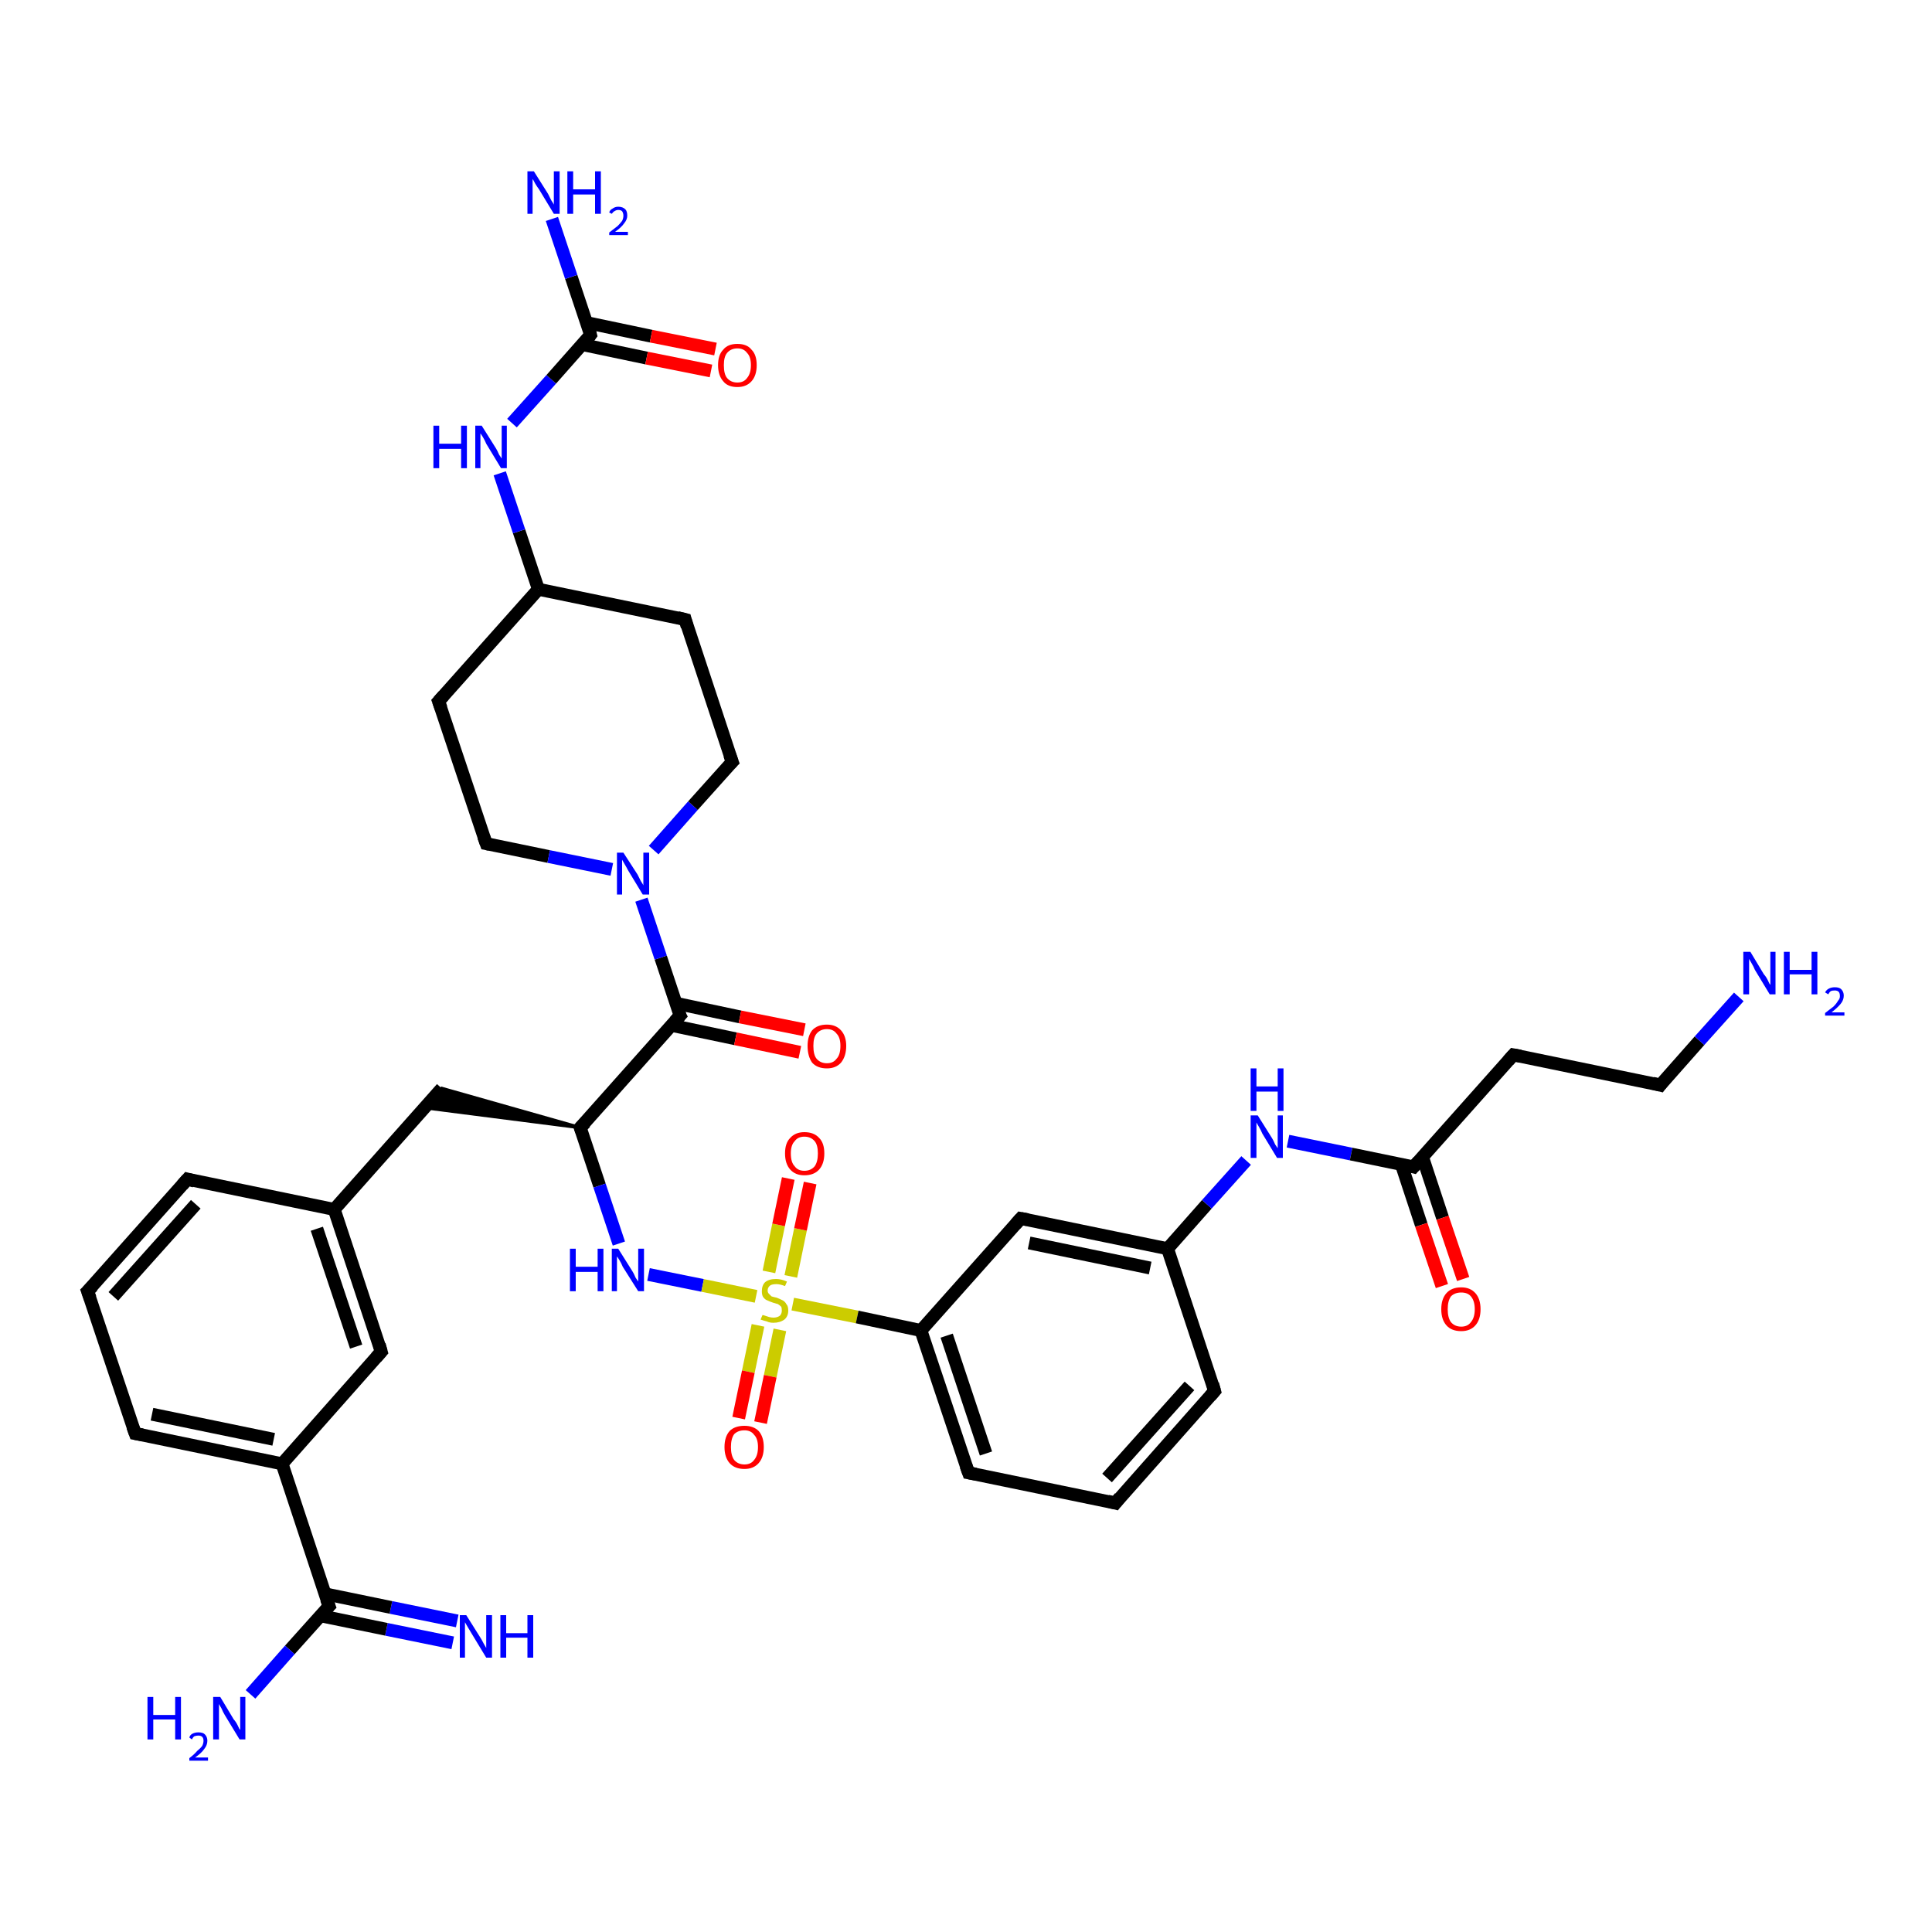 <?xml version='1.0' encoding='iso-8859-1'?>
<svg version='1.1' baseProfile='full'
              xmlns='http://www.w3.org/2000/svg'
                      xmlns:rdkit='http://www.rdkit.org/xml'
                      xmlns:xlink='http://www.w3.org/1999/xlink'
                  xml:space='preserve'
width='300px' height='300px' viewBox='0 0 300 300'>
<!-- END OF HEADER -->
<rect style='opacity:1.0;fill:#FFFFFF;stroke:none' width='300.0' height='300.0' x='0.0' y='0.0'> </rect>
<path class='bond-0 atom-0 atom-1' d='M 70.3,255.1 L 60.0,253.0' style='fill:none;fill-rule:evenodd;stroke:#0000FF;stroke-width:2.0px;stroke-linecap:butt;stroke-linejoin:miter;stroke-opacity:1' />
<path class='bond-0 atom-0 atom-1' d='M 60.0,253.0 L 49.8,250.9' style='fill:none;fill-rule:evenodd;stroke:#000000;stroke-width:2.0px;stroke-linecap:butt;stroke-linejoin:miter;stroke-opacity:1' />
<path class='bond-0 atom-0 atom-1' d='M 71.0,251.7 L 60.7,249.6' style='fill:none;fill-rule:evenodd;stroke:#0000FF;stroke-width:2.0px;stroke-linecap:butt;stroke-linejoin:miter;stroke-opacity:1' />
<path class='bond-0 atom-0 atom-1' d='M 60.7,249.6 L 50.5,247.5' style='fill:none;fill-rule:evenodd;stroke:#000000;stroke-width:2.0px;stroke-linecap:butt;stroke-linejoin:miter;stroke-opacity:1' />
<path class='bond-1 atom-1 atom-2' d='M 51.1,249.4 L 45.0,256.2' style='fill:none;fill-rule:evenodd;stroke:#000000;stroke-width:2.0px;stroke-linecap:butt;stroke-linejoin:miter;stroke-opacity:1' />
<path class='bond-1 atom-1 atom-2' d='M 45.0,256.2 L 38.9,263.1' style='fill:none;fill-rule:evenodd;stroke:#0000FF;stroke-width:2.0px;stroke-linecap:butt;stroke-linejoin:miter;stroke-opacity:1' />
<path class='bond-2 atom-1 atom-3' d='M 51.1,249.4 L 43.8,227.3' style='fill:none;fill-rule:evenodd;stroke:#000000;stroke-width:2.0px;stroke-linecap:butt;stroke-linejoin:miter;stroke-opacity:1' />
<path class='bond-3 atom-3 atom-4' d='M 43.8,227.3 L 21.0,222.6' style='fill:none;fill-rule:evenodd;stroke:#000000;stroke-width:2.0px;stroke-linecap:butt;stroke-linejoin:miter;stroke-opacity:1' />
<path class='bond-3 atom-3 atom-4' d='M 42.5,223.5 L 23.6,219.6' style='fill:none;fill-rule:evenodd;stroke:#000000;stroke-width:2.0px;stroke-linecap:butt;stroke-linejoin:miter;stroke-opacity:1' />
<path class='bond-4 atom-4 atom-5' d='M 21.0,222.6 L 13.6,200.5' style='fill:none;fill-rule:evenodd;stroke:#000000;stroke-width:2.0px;stroke-linecap:butt;stroke-linejoin:miter;stroke-opacity:1' />
<path class='bond-5 atom-5 atom-6' d='M 13.6,200.5 L 29.1,183.1' style='fill:none;fill-rule:evenodd;stroke:#000000;stroke-width:2.0px;stroke-linecap:butt;stroke-linejoin:miter;stroke-opacity:1' />
<path class='bond-5 atom-5 atom-6' d='M 17.6,201.3 L 30.4,187.0' style='fill:none;fill-rule:evenodd;stroke:#000000;stroke-width:2.0px;stroke-linecap:butt;stroke-linejoin:miter;stroke-opacity:1' />
<path class='bond-6 atom-6 atom-7' d='M 29.1,183.1 L 51.9,187.8' style='fill:none;fill-rule:evenodd;stroke:#000000;stroke-width:2.0px;stroke-linecap:butt;stroke-linejoin:miter;stroke-opacity:1' />
<path class='bond-7 atom-7 atom-8' d='M 51.9,187.8 L 68.6,169.0' style='fill:none;fill-rule:evenodd;stroke:#000000;stroke-width:2.0px;stroke-linecap:butt;stroke-linejoin:miter;stroke-opacity:1' />
<path class='bond-8 atom-9 atom-8' d='M 90.1,175.1 L 65.9,172.0 L 68.6,169.0 Z' style='fill:#000000;fill-rule:evenodd;fill-opacity:1;stroke:#000000;stroke-width:0.5px;stroke-linecap:butt;stroke-linejoin:miter;stroke-opacity:1;' />
<path class='bond-9 atom-9 atom-10' d='M 90.1,175.1 L 93.1,184.1' style='fill:none;fill-rule:evenodd;stroke:#000000;stroke-width:2.0px;stroke-linecap:butt;stroke-linejoin:miter;stroke-opacity:1' />
<path class='bond-9 atom-9 atom-10' d='M 93.1,184.1 L 96.1,193.1' style='fill:none;fill-rule:evenodd;stroke:#0000FF;stroke-width:2.0px;stroke-linecap:butt;stroke-linejoin:miter;stroke-opacity:1' />
<path class='bond-10 atom-10 atom-11' d='M 100.7,197.9 L 109.1,199.6' style='fill:none;fill-rule:evenodd;stroke:#0000FF;stroke-width:2.0px;stroke-linecap:butt;stroke-linejoin:miter;stroke-opacity:1' />
<path class='bond-10 atom-10 atom-11' d='M 109.1,199.6 L 117.4,201.3' style='fill:none;fill-rule:evenodd;stroke:#CCCC00;stroke-width:2.0px;stroke-linecap:butt;stroke-linejoin:miter;stroke-opacity:1' />
<path class='bond-11 atom-11 atom-12' d='M 122.8,198.2 L 124.3,190.9' style='fill:none;fill-rule:evenodd;stroke:#CCCC00;stroke-width:2.0px;stroke-linecap:butt;stroke-linejoin:miter;stroke-opacity:1' />
<path class='bond-11 atom-11 atom-12' d='M 124.3,190.9 L 125.8,183.7' style='fill:none;fill-rule:evenodd;stroke:#FF0000;stroke-width:2.0px;stroke-linecap:butt;stroke-linejoin:miter;stroke-opacity:1' />
<path class='bond-11 atom-11 atom-12' d='M 119.4,197.5 L 120.9,190.2' style='fill:none;fill-rule:evenodd;stroke:#CCCC00;stroke-width:2.0px;stroke-linecap:butt;stroke-linejoin:miter;stroke-opacity:1' />
<path class='bond-11 atom-11 atom-12' d='M 120.9,190.2 L 122.4,183.0' style='fill:none;fill-rule:evenodd;stroke:#FF0000;stroke-width:2.0px;stroke-linecap:butt;stroke-linejoin:miter;stroke-opacity:1' />
<path class='bond-12 atom-11 atom-13' d='M 117.7,205.8 L 116.2,213.0' style='fill:none;fill-rule:evenodd;stroke:#CCCC00;stroke-width:2.0px;stroke-linecap:butt;stroke-linejoin:miter;stroke-opacity:1' />
<path class='bond-12 atom-11 atom-13' d='M 116.2,213.0 L 114.7,220.2' style='fill:none;fill-rule:evenodd;stroke:#FF0000;stroke-width:2.0px;stroke-linecap:butt;stroke-linejoin:miter;stroke-opacity:1' />
<path class='bond-12 atom-11 atom-13' d='M 121.1,206.5 L 119.6,213.7' style='fill:none;fill-rule:evenodd;stroke:#CCCC00;stroke-width:2.0px;stroke-linecap:butt;stroke-linejoin:miter;stroke-opacity:1' />
<path class='bond-12 atom-11 atom-13' d='M 119.6,213.7 L 118.1,220.9' style='fill:none;fill-rule:evenodd;stroke:#FF0000;stroke-width:2.0px;stroke-linecap:butt;stroke-linejoin:miter;stroke-opacity:1' />
<path class='bond-13 atom-11 atom-14' d='M 123.1,202.5 L 133.1,204.5' style='fill:none;fill-rule:evenodd;stroke:#CCCC00;stroke-width:2.0px;stroke-linecap:butt;stroke-linejoin:miter;stroke-opacity:1' />
<path class='bond-13 atom-11 atom-14' d='M 133.1,204.5 L 143.0,206.6' style='fill:none;fill-rule:evenodd;stroke:#000000;stroke-width:2.0px;stroke-linecap:butt;stroke-linejoin:miter;stroke-opacity:1' />
<path class='bond-14 atom-14 atom-15' d='M 143.0,206.6 L 150.4,228.7' style='fill:none;fill-rule:evenodd;stroke:#000000;stroke-width:2.0px;stroke-linecap:butt;stroke-linejoin:miter;stroke-opacity:1' />
<path class='bond-14 atom-14 atom-15' d='M 147.0,207.4 L 153.1,225.7' style='fill:none;fill-rule:evenodd;stroke:#000000;stroke-width:2.0px;stroke-linecap:butt;stroke-linejoin:miter;stroke-opacity:1' />
<path class='bond-15 atom-15 atom-16' d='M 150.4,228.7 L 173.2,233.4' style='fill:none;fill-rule:evenodd;stroke:#000000;stroke-width:2.0px;stroke-linecap:butt;stroke-linejoin:miter;stroke-opacity:1' />
<path class='bond-16 atom-16 atom-17' d='M 173.2,233.4 L 188.6,216.0' style='fill:none;fill-rule:evenodd;stroke:#000000;stroke-width:2.0px;stroke-linecap:butt;stroke-linejoin:miter;stroke-opacity:1' />
<path class='bond-16 atom-16 atom-17' d='M 171.9,229.5 L 184.7,215.2' style='fill:none;fill-rule:evenodd;stroke:#000000;stroke-width:2.0px;stroke-linecap:butt;stroke-linejoin:miter;stroke-opacity:1' />
<path class='bond-17 atom-17 atom-18' d='M 188.6,216.0 L 181.3,193.9' style='fill:none;fill-rule:evenodd;stroke:#000000;stroke-width:2.0px;stroke-linecap:butt;stroke-linejoin:miter;stroke-opacity:1' />
<path class='bond-18 atom-18 atom-19' d='M 181.3,193.9 L 187.4,187.0' style='fill:none;fill-rule:evenodd;stroke:#000000;stroke-width:2.0px;stroke-linecap:butt;stroke-linejoin:miter;stroke-opacity:1' />
<path class='bond-18 atom-18 atom-19' d='M 187.4,187.0 L 193.5,180.2' style='fill:none;fill-rule:evenodd;stroke:#0000FF;stroke-width:2.0px;stroke-linecap:butt;stroke-linejoin:miter;stroke-opacity:1' />
<path class='bond-19 atom-19 atom-20' d='M 200.0,177.2 L 209.8,179.2' style='fill:none;fill-rule:evenodd;stroke:#0000FF;stroke-width:2.0px;stroke-linecap:butt;stroke-linejoin:miter;stroke-opacity:1' />
<path class='bond-19 atom-19 atom-20' d='M 209.8,179.2 L 219.5,181.2' style='fill:none;fill-rule:evenodd;stroke:#000000;stroke-width:2.0px;stroke-linecap:butt;stroke-linejoin:miter;stroke-opacity:1' />
<path class='bond-20 atom-20 atom-21' d='M 217.6,180.8 L 220.7,190.2' style='fill:none;fill-rule:evenodd;stroke:#000000;stroke-width:2.0px;stroke-linecap:butt;stroke-linejoin:miter;stroke-opacity:1' />
<path class='bond-20 atom-20 atom-21' d='M 220.7,190.2 L 223.9,199.7' style='fill:none;fill-rule:evenodd;stroke:#FF0000;stroke-width:2.0px;stroke-linecap:butt;stroke-linejoin:miter;stroke-opacity:1' />
<path class='bond-20 atom-20 atom-21' d='M 220.9,179.7 L 224.0,189.1' style='fill:none;fill-rule:evenodd;stroke:#000000;stroke-width:2.0px;stroke-linecap:butt;stroke-linejoin:miter;stroke-opacity:1' />
<path class='bond-20 atom-20 atom-21' d='M 224.0,189.1 L 227.2,198.6' style='fill:none;fill-rule:evenodd;stroke:#FF0000;stroke-width:2.0px;stroke-linecap:butt;stroke-linejoin:miter;stroke-opacity:1' />
<path class='bond-21 atom-20 atom-22' d='M 219.5,181.2 L 235.0,163.8' style='fill:none;fill-rule:evenodd;stroke:#000000;stroke-width:2.0px;stroke-linecap:butt;stroke-linejoin:miter;stroke-opacity:1' />
<path class='bond-22 atom-22 atom-23' d='M 235.0,163.8 L 257.8,168.5' style='fill:none;fill-rule:evenodd;stroke:#000000;stroke-width:2.0px;stroke-linecap:butt;stroke-linejoin:miter;stroke-opacity:1' />
<path class='bond-23 atom-23 atom-24' d='M 257.8,168.5 L 263.9,161.6' style='fill:none;fill-rule:evenodd;stroke:#000000;stroke-width:2.0px;stroke-linecap:butt;stroke-linejoin:miter;stroke-opacity:1' />
<path class='bond-23 atom-23 atom-24' d='M 263.9,161.6 L 270.0,154.8' style='fill:none;fill-rule:evenodd;stroke:#0000FF;stroke-width:2.0px;stroke-linecap:butt;stroke-linejoin:miter;stroke-opacity:1' />
<path class='bond-24 atom-18 atom-25' d='M 181.3,193.9 L 158.5,189.2' style='fill:none;fill-rule:evenodd;stroke:#000000;stroke-width:2.0px;stroke-linecap:butt;stroke-linejoin:miter;stroke-opacity:1' />
<path class='bond-24 atom-18 atom-25' d='M 178.6,196.9 L 159.8,193.0' style='fill:none;fill-rule:evenodd;stroke:#000000;stroke-width:2.0px;stroke-linecap:butt;stroke-linejoin:miter;stroke-opacity:1' />
<path class='bond-25 atom-9 atom-26' d='M 90.1,175.1 L 105.6,157.7' style='fill:none;fill-rule:evenodd;stroke:#000000;stroke-width:2.0px;stroke-linecap:butt;stroke-linejoin:miter;stroke-opacity:1' />
<path class='bond-26 atom-26 atom-27' d='M 104.2,159.2 L 114.2,161.3' style='fill:none;fill-rule:evenodd;stroke:#000000;stroke-width:2.0px;stroke-linecap:butt;stroke-linejoin:miter;stroke-opacity:1' />
<path class='bond-26 atom-26 atom-27' d='M 114.2,161.3 L 124.2,163.4' style='fill:none;fill-rule:evenodd;stroke:#FF0000;stroke-width:2.0px;stroke-linecap:butt;stroke-linejoin:miter;stroke-opacity:1' />
<path class='bond-26 atom-26 atom-27' d='M 105.0,155.8 L 114.9,157.9' style='fill:none;fill-rule:evenodd;stroke:#000000;stroke-width:2.0px;stroke-linecap:butt;stroke-linejoin:miter;stroke-opacity:1' />
<path class='bond-26 atom-26 atom-27' d='M 114.9,157.9 L 124.9,159.9' style='fill:none;fill-rule:evenodd;stroke:#FF0000;stroke-width:2.0px;stroke-linecap:butt;stroke-linejoin:miter;stroke-opacity:1' />
<path class='bond-27 atom-26 atom-28' d='M 105.6,157.7 L 102.6,148.7' style='fill:none;fill-rule:evenodd;stroke:#000000;stroke-width:2.0px;stroke-linecap:butt;stroke-linejoin:miter;stroke-opacity:1' />
<path class='bond-27 atom-26 atom-28' d='M 102.6,148.7 L 99.6,139.7' style='fill:none;fill-rule:evenodd;stroke:#0000FF;stroke-width:2.0px;stroke-linecap:butt;stroke-linejoin:miter;stroke-opacity:1' />
<path class='bond-28 atom-28 atom-29' d='M 101.5,132.0 L 107.6,125.1' style='fill:none;fill-rule:evenodd;stroke:#0000FF;stroke-width:2.0px;stroke-linecap:butt;stroke-linejoin:miter;stroke-opacity:1' />
<path class='bond-28 atom-28 atom-29' d='M 107.6,125.1 L 113.7,118.3' style='fill:none;fill-rule:evenodd;stroke:#000000;stroke-width:2.0px;stroke-linecap:butt;stroke-linejoin:miter;stroke-opacity:1' />
<path class='bond-29 atom-29 atom-30' d='M 113.7,118.3 L 106.4,96.2' style='fill:none;fill-rule:evenodd;stroke:#000000;stroke-width:2.0px;stroke-linecap:butt;stroke-linejoin:miter;stroke-opacity:1' />
<path class='bond-30 atom-30 atom-31' d='M 106.4,96.2 L 83.6,91.5' style='fill:none;fill-rule:evenodd;stroke:#000000;stroke-width:2.0px;stroke-linecap:butt;stroke-linejoin:miter;stroke-opacity:1' />
<path class='bond-31 atom-31 atom-32' d='M 83.6,91.5 L 80.6,82.5' style='fill:none;fill-rule:evenodd;stroke:#000000;stroke-width:2.0px;stroke-linecap:butt;stroke-linejoin:miter;stroke-opacity:1' />
<path class='bond-31 atom-31 atom-32' d='M 80.6,82.5 L 77.6,73.5' style='fill:none;fill-rule:evenodd;stroke:#0000FF;stroke-width:2.0px;stroke-linecap:butt;stroke-linejoin:miter;stroke-opacity:1' />
<path class='bond-32 atom-32 atom-33' d='M 79.5,65.7 L 85.6,58.9' style='fill:none;fill-rule:evenodd;stroke:#0000FF;stroke-width:2.0px;stroke-linecap:butt;stroke-linejoin:miter;stroke-opacity:1' />
<path class='bond-32 atom-32 atom-33' d='M 85.6,58.9 L 91.7,52.0' style='fill:none;fill-rule:evenodd;stroke:#000000;stroke-width:2.0px;stroke-linecap:butt;stroke-linejoin:miter;stroke-opacity:1' />
<path class='bond-33 atom-33 atom-34' d='M 91.7,52.0 L 88.7,43.0' style='fill:none;fill-rule:evenodd;stroke:#000000;stroke-width:2.0px;stroke-linecap:butt;stroke-linejoin:miter;stroke-opacity:1' />
<path class='bond-33 atom-33 atom-34' d='M 88.7,43.0 L 85.7,34.0' style='fill:none;fill-rule:evenodd;stroke:#0000FF;stroke-width:2.0px;stroke-linecap:butt;stroke-linejoin:miter;stroke-opacity:1' />
<path class='bond-34 atom-33 atom-35' d='M 90.4,53.5 L 100.4,55.6' style='fill:none;fill-rule:evenodd;stroke:#000000;stroke-width:2.0px;stroke-linecap:butt;stroke-linejoin:miter;stroke-opacity:1' />
<path class='bond-34 atom-33 atom-35' d='M 100.4,55.6 L 110.4,57.6' style='fill:none;fill-rule:evenodd;stroke:#FF0000;stroke-width:2.0px;stroke-linecap:butt;stroke-linejoin:miter;stroke-opacity:1' />
<path class='bond-34 atom-33 atom-35' d='M 91.1,50.1 L 101.1,52.2' style='fill:none;fill-rule:evenodd;stroke:#000000;stroke-width:2.0px;stroke-linecap:butt;stroke-linejoin:miter;stroke-opacity:1' />
<path class='bond-34 atom-33 atom-35' d='M 101.1,52.2 L 111.1,54.2' style='fill:none;fill-rule:evenodd;stroke:#FF0000;stroke-width:2.0px;stroke-linecap:butt;stroke-linejoin:miter;stroke-opacity:1' />
<path class='bond-35 atom-31 atom-36' d='M 83.6,91.5 L 68.1,108.9' style='fill:none;fill-rule:evenodd;stroke:#000000;stroke-width:2.0px;stroke-linecap:butt;stroke-linejoin:miter;stroke-opacity:1' />
<path class='bond-36 atom-36 atom-37' d='M 68.1,108.9 L 75.5,131.0' style='fill:none;fill-rule:evenodd;stroke:#000000;stroke-width:2.0px;stroke-linecap:butt;stroke-linejoin:miter;stroke-opacity:1' />
<path class='bond-37 atom-7 atom-38' d='M 51.9,187.8 L 59.2,209.9' style='fill:none;fill-rule:evenodd;stroke:#000000;stroke-width:2.0px;stroke-linecap:butt;stroke-linejoin:miter;stroke-opacity:1' />
<path class='bond-37 atom-7 atom-38' d='M 49.2,190.8 L 55.3,209.1' style='fill:none;fill-rule:evenodd;stroke:#000000;stroke-width:2.0px;stroke-linecap:butt;stroke-linejoin:miter;stroke-opacity:1' />
<path class='bond-38 atom-38 atom-3' d='M 59.2,209.9 L 43.8,227.3' style='fill:none;fill-rule:evenodd;stroke:#000000;stroke-width:2.0px;stroke-linecap:butt;stroke-linejoin:miter;stroke-opacity:1' />
<path class='bond-39 atom-25 atom-14' d='M 158.5,189.2 L 143.0,206.6' style='fill:none;fill-rule:evenodd;stroke:#000000;stroke-width:2.0px;stroke-linecap:butt;stroke-linejoin:miter;stroke-opacity:1' />
<path class='bond-40 atom-37 atom-28' d='M 75.5,131.0 L 85.2,133.0' style='fill:none;fill-rule:evenodd;stroke:#000000;stroke-width:2.0px;stroke-linecap:butt;stroke-linejoin:miter;stroke-opacity:1' />
<path class='bond-40 atom-37 atom-28' d='M 85.2,133.0 L 95.0,135.0' style='fill:none;fill-rule:evenodd;stroke:#0000FF;stroke-width:2.0px;stroke-linecap:butt;stroke-linejoin:miter;stroke-opacity:1' />
<path d='M 50.8,249.7 L 51.1,249.4 L 50.7,248.3' style='fill:none;stroke:#000000;stroke-width:2.0px;stroke-linecap:butt;stroke-linejoin:miter;stroke-opacity:1;' />
<path d='M 22.1,222.8 L 21.0,222.6 L 20.6,221.5' style='fill:none;stroke:#000000;stroke-width:2.0px;stroke-linecap:butt;stroke-linejoin:miter;stroke-opacity:1;' />
<path d='M 14.0,201.6 L 13.6,200.5 L 14.4,199.7' style='fill:none;stroke:#000000;stroke-width:2.0px;stroke-linecap:butt;stroke-linejoin:miter;stroke-opacity:1;' />
<path d='M 28.3,184.0 L 29.1,183.1 L 30.2,183.4' style='fill:none;stroke:#000000;stroke-width:2.0px;stroke-linecap:butt;stroke-linejoin:miter;stroke-opacity:1;' />
<path d='M 90.3,175.6 L 90.1,175.1 L 90.9,174.3' style='fill:none;stroke:#000000;stroke-width:2.0px;stroke-linecap:butt;stroke-linejoin:miter;stroke-opacity:1;' />
<path d='M 150.0,227.6 L 150.4,228.7 L 151.5,228.9' style='fill:none;stroke:#000000;stroke-width:2.0px;stroke-linecap:butt;stroke-linejoin:miter;stroke-opacity:1;' />
<path d='M 172.0,233.1 L 173.2,233.4 L 173.9,232.5' style='fill:none;stroke:#000000;stroke-width:2.0px;stroke-linecap:butt;stroke-linejoin:miter;stroke-opacity:1;' />
<path d='M 187.9,216.8 L 188.6,216.0 L 188.3,214.9' style='fill:none;stroke:#000000;stroke-width:2.0px;stroke-linecap:butt;stroke-linejoin:miter;stroke-opacity:1;' />
<path d='M 219.1,181.1 L 219.5,181.2 L 220.3,180.3' style='fill:none;stroke:#000000;stroke-width:2.0px;stroke-linecap:butt;stroke-linejoin:miter;stroke-opacity:1;' />
<path d='M 234.2,164.7 L 235.0,163.8 L 236.1,164.0' style='fill:none;stroke:#000000;stroke-width:2.0px;stroke-linecap:butt;stroke-linejoin:miter;stroke-opacity:1;' />
<path d='M 256.6,168.2 L 257.8,168.5 L 258.1,168.1' style='fill:none;stroke:#000000;stroke-width:2.0px;stroke-linecap:butt;stroke-linejoin:miter;stroke-opacity:1;' />
<path d='M 159.6,189.4 L 158.5,189.2 L 157.7,190.1' style='fill:none;stroke:#000000;stroke-width:2.0px;stroke-linecap:butt;stroke-linejoin:miter;stroke-opacity:1;' />
<path d='M 104.8,158.6 L 105.6,157.7 L 105.4,157.3' style='fill:none;stroke:#000000;stroke-width:2.0px;stroke-linecap:butt;stroke-linejoin:miter;stroke-opacity:1;' />
<path d='M 113.4,118.6 L 113.7,118.3 L 113.3,117.2' style='fill:none;stroke:#000000;stroke-width:2.0px;stroke-linecap:butt;stroke-linejoin:miter;stroke-opacity:1;' />
<path d='M 106.7,97.3 L 106.4,96.2 L 105.2,95.9' style='fill:none;stroke:#000000;stroke-width:2.0px;stroke-linecap:butt;stroke-linejoin:miter;stroke-opacity:1;' />
<path d='M 91.4,52.4 L 91.7,52.0 L 91.6,51.6' style='fill:none;stroke:#000000;stroke-width:2.0px;stroke-linecap:butt;stroke-linejoin:miter;stroke-opacity:1;' />
<path d='M 68.9,108.0 L 68.1,108.9 L 68.5,110.0' style='fill:none;stroke:#000000;stroke-width:2.0px;stroke-linecap:butt;stroke-linejoin:miter;stroke-opacity:1;' />
<path d='M 75.1,129.9 L 75.5,131.0 L 76.0,131.1' style='fill:none;stroke:#000000;stroke-width:2.0px;stroke-linecap:butt;stroke-linejoin:miter;stroke-opacity:1;' />
<path d='M 58.9,208.8 L 59.2,209.9 L 58.4,210.8' style='fill:none;stroke:#000000;stroke-width:2.0px;stroke-linecap:butt;stroke-linejoin:miter;stroke-opacity:1;' />
<path class='atom-0' d='M 72.4 250.8
L 74.6 254.3
Q 74.8 254.6, 75.1 255.2
Q 75.5 255.9, 75.5 255.9
L 75.5 250.8
L 76.4 250.8
L 76.4 257.4
L 75.5 257.4
L 73.2 253.6
Q 72.9 253.1, 72.6 252.6
Q 72.3 252.1, 72.2 251.9
L 72.2 257.4
L 71.4 257.4
L 71.4 250.8
L 72.4 250.8
' fill='#0000FF'/>
<path class='atom-0' d='M 77.7 250.8
L 78.6 250.8
L 78.6 253.6
L 81.9 253.6
L 81.9 250.8
L 82.8 250.8
L 82.8 257.4
L 81.9 257.4
L 81.9 254.3
L 78.6 254.3
L 78.6 257.4
L 77.7 257.4
L 77.7 250.8
' fill='#0000FF'/>
<path class='atom-2' d='M 22.9 263.5
L 23.8 263.5
L 23.8 266.3
L 27.2 266.3
L 27.2 263.5
L 28.1 263.5
L 28.1 270.1
L 27.2 270.1
L 27.2 267.0
L 23.8 267.0
L 23.8 270.1
L 22.9 270.1
L 22.9 263.5
' fill='#0000FF'/>
<path class='atom-2' d='M 29.4 269.8
Q 29.5 269.4, 29.9 269.2
Q 30.3 269.0, 30.8 269.0
Q 31.5 269.0, 31.8 269.3
Q 32.2 269.7, 32.2 270.3
Q 32.2 271.0, 31.7 271.6
Q 31.3 272.2, 30.3 272.9
L 32.3 272.9
L 32.3 273.4
L 29.4 273.4
L 29.4 273.0
Q 30.2 272.4, 30.6 271.9
Q 31.1 271.5, 31.4 271.1
Q 31.6 270.7, 31.6 270.3
Q 31.6 269.9, 31.4 269.7
Q 31.2 269.5, 30.8 269.5
Q 30.5 269.5, 30.2 269.6
Q 30.0 269.7, 29.8 270.1
L 29.4 269.8
' fill='#0000FF'/>
<path class='atom-2' d='M 34.2 263.5
L 36.3 267.0
Q 36.6 267.3, 36.9 267.9
Q 37.2 268.6, 37.3 268.6
L 37.3 263.5
L 38.1 263.5
L 38.1 270.1
L 37.2 270.1
L 34.9 266.3
Q 34.6 265.8, 34.4 265.3
Q 34.1 264.8, 34.0 264.6
L 34.0 270.1
L 33.1 270.1
L 33.1 263.5
L 34.2 263.5
' fill='#0000FF'/>
<path class='atom-10' d='M 88.5 193.9
L 89.4 193.9
L 89.4 196.7
L 92.8 196.7
L 92.8 193.9
L 93.7 193.9
L 93.7 200.5
L 92.8 200.5
L 92.8 197.5
L 89.4 197.5
L 89.4 200.5
L 88.5 200.5
L 88.5 193.9
' fill='#0000FF'/>
<path class='atom-10' d='M 96.0 193.9
L 98.2 197.4
Q 98.4 197.7, 98.7 198.4
Q 99.1 199.0, 99.1 199.0
L 99.1 193.9
L 100.0 193.9
L 100.0 200.5
L 99.1 200.5
L 96.7 196.7
Q 96.5 196.2, 96.2 195.7
Q 95.9 195.2, 95.8 195.1
L 95.8 200.5
L 95.0 200.5
L 95.0 193.9
L 96.0 193.9
' fill='#0000FF'/>
<path class='atom-11' d='M 118.4 204.2
Q 118.5 204.2, 118.8 204.3
Q 119.1 204.4, 119.4 204.5
Q 119.8 204.6, 120.1 204.6
Q 120.7 204.6, 121.1 204.3
Q 121.4 204.0, 121.4 203.5
Q 121.4 203.1, 121.3 202.9
Q 121.1 202.7, 120.8 202.5
Q 120.5 202.4, 120.1 202.3
Q 119.5 202.1, 119.1 201.9
Q 118.8 201.8, 118.5 201.4
Q 118.3 201.1, 118.3 200.5
Q 118.3 199.6, 118.8 199.1
Q 119.4 198.6, 120.5 198.6
Q 121.3 198.6, 122.2 199.0
L 121.9 199.7
Q 121.1 199.4, 120.6 199.4
Q 119.9 199.4, 119.6 199.6
Q 119.2 199.9, 119.2 200.4
Q 119.2 200.7, 119.4 200.9
Q 119.6 201.1, 119.8 201.3
Q 120.1 201.4, 120.6 201.5
Q 121.1 201.7, 121.5 201.9
Q 121.9 202.1, 122.1 202.5
Q 122.4 202.8, 122.4 203.5
Q 122.4 204.4, 121.8 204.9
Q 121.1 205.4, 120.1 205.4
Q 119.5 205.4, 119.1 205.2
Q 118.7 205.1, 118.1 204.9
L 118.4 204.2
' fill='#CCCC00'/>
<path class='atom-12' d='M 121.9 179.1
Q 121.9 177.5, 122.7 176.7
Q 123.5 175.8, 124.9 175.8
Q 126.4 175.8, 127.2 176.7
Q 128.0 177.5, 128.0 179.1
Q 128.0 180.7, 127.2 181.6
Q 126.4 182.5, 124.9 182.5
Q 123.5 182.5, 122.7 181.6
Q 121.9 180.7, 121.9 179.1
M 124.9 181.8
Q 125.9 181.8, 126.5 181.1
Q 127.0 180.4, 127.0 179.1
Q 127.0 177.8, 126.5 177.2
Q 125.9 176.5, 124.9 176.5
Q 123.9 176.5, 123.4 177.2
Q 122.8 177.8, 122.8 179.1
Q 122.8 180.5, 123.4 181.1
Q 123.9 181.8, 124.9 181.8
' fill='#FF0000'/>
<path class='atom-13' d='M 112.5 224.7
Q 112.5 223.1, 113.3 222.2
Q 114.1 221.4, 115.6 221.4
Q 117.0 221.4, 117.8 222.2
Q 118.6 223.1, 118.6 224.7
Q 118.6 226.3, 117.8 227.2
Q 117.0 228.1, 115.6 228.1
Q 114.1 228.1, 113.3 227.2
Q 112.5 226.3, 112.5 224.7
M 115.6 227.4
Q 116.6 227.4, 117.1 226.7
Q 117.7 226.0, 117.7 224.7
Q 117.7 223.4, 117.1 222.8
Q 116.6 222.1, 115.6 222.1
Q 114.6 222.1, 114.0 222.7
Q 113.5 223.4, 113.5 224.7
Q 113.5 226.0, 114.0 226.7
Q 114.6 227.4, 115.6 227.4
' fill='#FF0000'/>
<path class='atom-19' d='M 195.3 173.2
L 197.5 176.7
Q 197.7 177.0, 198.0 177.7
Q 198.4 178.3, 198.4 178.3
L 198.4 173.2
L 199.2 173.2
L 199.2 179.8
L 198.3 179.8
L 196.0 176.0
Q 195.8 175.5, 195.5 175.0
Q 195.2 174.5, 195.1 174.3
L 195.1 179.8
L 194.2 179.8
L 194.2 173.2
L 195.3 173.2
' fill='#0000FF'/>
<path class='atom-19' d='M 194.2 165.9
L 195.1 165.9
L 195.1 168.7
L 198.4 168.7
L 198.4 165.9
L 199.3 165.9
L 199.3 172.5
L 198.4 172.5
L 198.4 169.5
L 195.1 169.5
L 195.1 172.5
L 194.2 172.5
L 194.2 165.9
' fill='#0000FF'/>
<path class='atom-21' d='M 223.8 203.3
Q 223.8 201.7, 224.6 200.8
Q 225.4 199.9, 226.9 199.9
Q 228.3 199.9, 229.1 200.8
Q 229.9 201.7, 229.9 203.3
Q 229.9 204.9, 229.1 205.8
Q 228.3 206.7, 226.9 206.7
Q 225.4 206.7, 224.6 205.8
Q 223.8 204.9, 223.8 203.3
M 226.9 206.0
Q 227.9 206.0, 228.4 205.3
Q 229.0 204.6, 229.0 203.3
Q 229.0 202.0, 228.4 201.3
Q 227.9 200.7, 226.9 200.7
Q 225.9 200.7, 225.3 201.3
Q 224.8 202.0, 224.8 203.3
Q 224.8 204.6, 225.3 205.3
Q 225.9 206.0, 226.9 206.0
' fill='#FF0000'/>
<path class='atom-24' d='M 271.8 147.8
L 273.9 151.3
Q 274.2 151.6, 274.5 152.2
Q 274.8 152.9, 274.9 152.9
L 274.9 147.8
L 275.7 147.8
L 275.7 154.4
L 274.8 154.4
L 272.5 150.6
Q 272.3 150.1, 272.0 149.6
Q 271.7 149.1, 271.6 148.9
L 271.6 154.4
L 270.7 154.4
L 270.7 147.8
L 271.8 147.8
' fill='#0000FF'/>
<path class='atom-24' d='M 277.0 147.8
L 277.9 147.8
L 277.9 150.6
L 281.3 150.6
L 281.3 147.8
L 282.2 147.8
L 282.2 154.4
L 281.3 154.4
L 281.3 151.3
L 277.9 151.3
L 277.9 154.4
L 277.0 154.4
L 277.0 147.8
' fill='#0000FF'/>
<path class='atom-24' d='M 283.4 154.1
Q 283.6 153.7, 284.0 153.5
Q 284.4 153.3, 284.9 153.3
Q 285.6 153.3, 285.9 153.6
Q 286.3 154.0, 286.3 154.6
Q 286.3 155.3, 285.8 155.9
Q 285.3 156.5, 284.4 157.2
L 286.4 157.2
L 286.4 157.7
L 283.4 157.7
L 283.4 157.3
Q 284.2 156.7, 284.7 156.3
Q 285.2 155.8, 285.4 155.4
Q 285.7 155.1, 285.7 154.7
Q 285.7 154.2, 285.5 154.0
Q 285.3 153.8, 284.9 153.8
Q 284.5 153.8, 284.3 153.9
Q 284.1 154.0, 283.9 154.4
L 283.4 154.1
' fill='#0000FF'/>
<path class='atom-27' d='M 125.4 162.4
Q 125.4 160.9, 126.1 160.0
Q 126.9 159.1, 128.4 159.1
Q 129.8 159.1, 130.6 160.0
Q 131.4 160.9, 131.4 162.4
Q 131.4 164.0, 130.6 165.0
Q 129.8 165.9, 128.4 165.9
Q 126.9 165.9, 126.1 165.0
Q 125.4 164.0, 125.4 162.4
M 128.4 165.1
Q 129.4 165.1, 129.9 164.4
Q 130.5 163.8, 130.5 162.4
Q 130.5 161.1, 129.9 160.5
Q 129.4 159.8, 128.4 159.8
Q 127.4 159.8, 126.8 160.5
Q 126.3 161.1, 126.3 162.4
Q 126.3 163.8, 126.8 164.4
Q 127.4 165.1, 128.4 165.1
' fill='#FF0000'/>
<path class='atom-28' d='M 96.8 132.4
L 99.0 135.8
Q 99.2 136.2, 99.5 136.8
Q 99.9 137.4, 99.9 137.5
L 99.9 132.4
L 100.8 132.4
L 100.8 138.9
L 99.8 138.9
L 97.5 135.1
Q 97.3 134.7, 97.0 134.2
Q 96.7 133.7, 96.6 133.5
L 96.6 138.9
L 95.8 138.9
L 95.8 132.4
L 96.8 132.4
' fill='#0000FF'/>
<path class='atom-32' d='M 67.3 66.1
L 68.2 66.1
L 68.2 68.9
L 71.6 68.9
L 71.6 66.1
L 72.5 66.1
L 72.5 72.7
L 71.6 72.7
L 71.6 69.7
L 68.2 69.7
L 68.2 72.7
L 67.3 72.7
L 67.3 66.1
' fill='#0000FF'/>
<path class='atom-32' d='M 74.8 66.1
L 77.0 69.6
Q 77.2 69.9, 77.5 70.6
Q 77.9 71.2, 77.9 71.2
L 77.9 66.1
L 78.7 66.1
L 78.7 72.7
L 77.8 72.7
L 75.5 68.9
Q 75.3 68.4, 75.0 67.9
Q 74.7 67.4, 74.6 67.3
L 74.6 72.7
L 73.8 72.7
L 73.8 66.1
L 74.8 66.1
' fill='#0000FF'/>
<path class='atom-34' d='M 82.9 26.6
L 85.1 30.1
Q 85.3 30.5, 85.6 31.1
Q 86.0 31.7, 86.0 31.8
L 86.0 26.6
L 86.9 26.6
L 86.9 33.2
L 86.0 33.2
L 83.7 29.4
Q 83.4 29.0, 83.1 28.5
Q 82.8 27.9, 82.7 27.8
L 82.7 33.2
L 81.9 33.2
L 81.9 26.6
L 82.9 26.6
' fill='#0000FF'/>
<path class='atom-34' d='M 88.1 26.6
L 89.0 26.6
L 89.0 29.4
L 92.4 29.4
L 92.4 26.6
L 93.3 26.6
L 93.3 33.2
L 92.4 33.2
L 92.4 30.2
L 89.0 30.2
L 89.0 33.2
L 88.1 33.2
L 88.1 26.6
' fill='#0000FF'/>
<path class='atom-34' d='M 94.6 33.0
Q 94.7 32.6, 95.1 32.4
Q 95.5 32.1, 96.0 32.1
Q 96.7 32.1, 97.1 32.5
Q 97.4 32.8, 97.4 33.5
Q 97.4 34.1, 96.9 34.7
Q 96.5 35.3, 95.5 36.0
L 97.5 36.0
L 97.5 36.5
L 94.6 36.5
L 94.6 36.1
Q 95.4 35.5, 95.9 35.1
Q 96.3 34.7, 96.6 34.3
Q 96.8 33.9, 96.8 33.5
Q 96.8 33.1, 96.6 32.8
Q 96.4 32.6, 96.0 32.6
Q 95.7 32.6, 95.4 32.8
Q 95.2 32.9, 95.0 33.2
L 94.6 33.0
' fill='#0000FF'/>
<path class='atom-35' d='M 111.5 56.7
Q 111.5 55.1, 112.3 54.3
Q 113.0 53.4, 114.5 53.4
Q 116.0 53.4, 116.7 54.3
Q 117.5 55.1, 117.5 56.7
Q 117.5 58.3, 116.7 59.2
Q 115.9 60.1, 114.5 60.1
Q 113.0 60.1, 112.3 59.2
Q 111.5 58.3, 111.5 56.7
M 114.5 59.4
Q 115.5 59.4, 116.0 58.7
Q 116.6 58.0, 116.6 56.7
Q 116.6 55.4, 116.0 54.8
Q 115.5 54.1, 114.5 54.1
Q 113.5 54.1, 112.9 54.8
Q 112.4 55.4, 112.4 56.7
Q 112.4 58.1, 112.9 58.7
Q 113.5 59.4, 114.5 59.4
' fill='#FF0000'/>
</svg>
